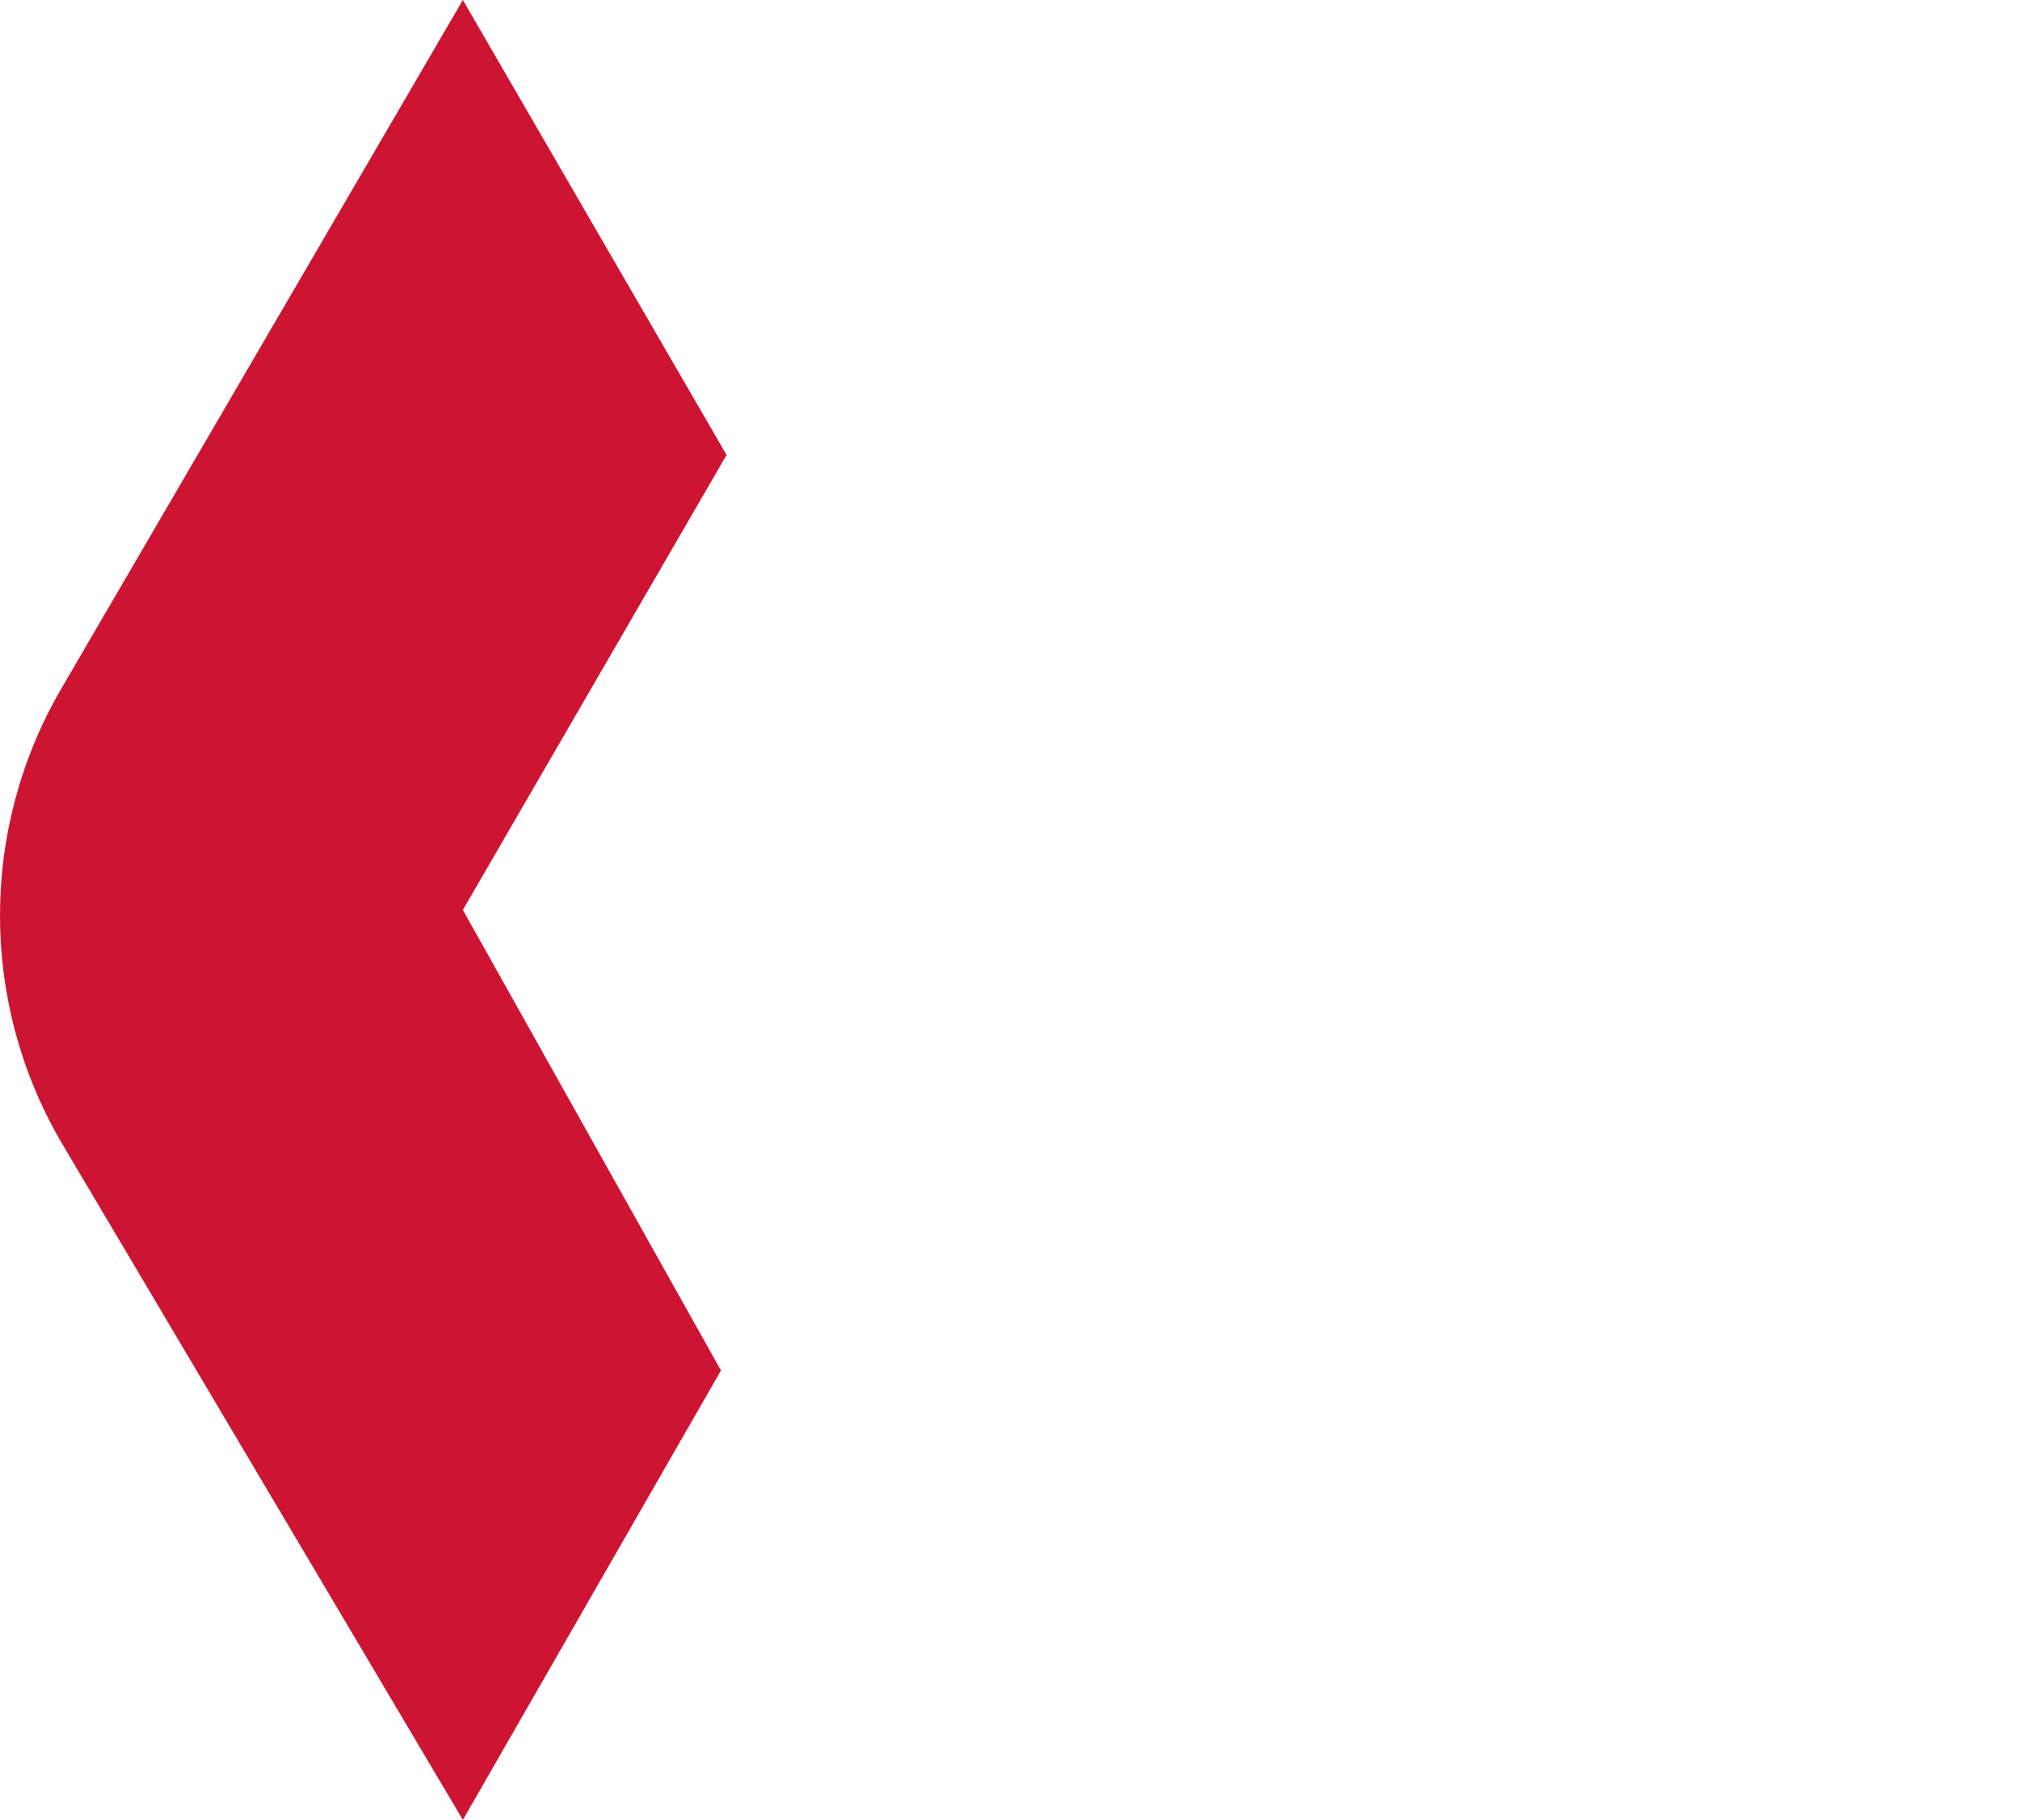 <svg xmlns="http://www.w3.org/2000/svg" width="403" height="363" viewBox="0 0 403 363"><path fill="#CD1432" fill-rule="evenodd" d="M72.479,201.365 L163.229,253.978 L253.978,201.365 L116.444,121.15 C88.552,104.979 54.187,104.979 26.295,121.15 L-109.022,201.365 L-19.381,252.859 L72.479,201.365 Z" transform="rotate(-90 72.478 181.5)"/></svg>